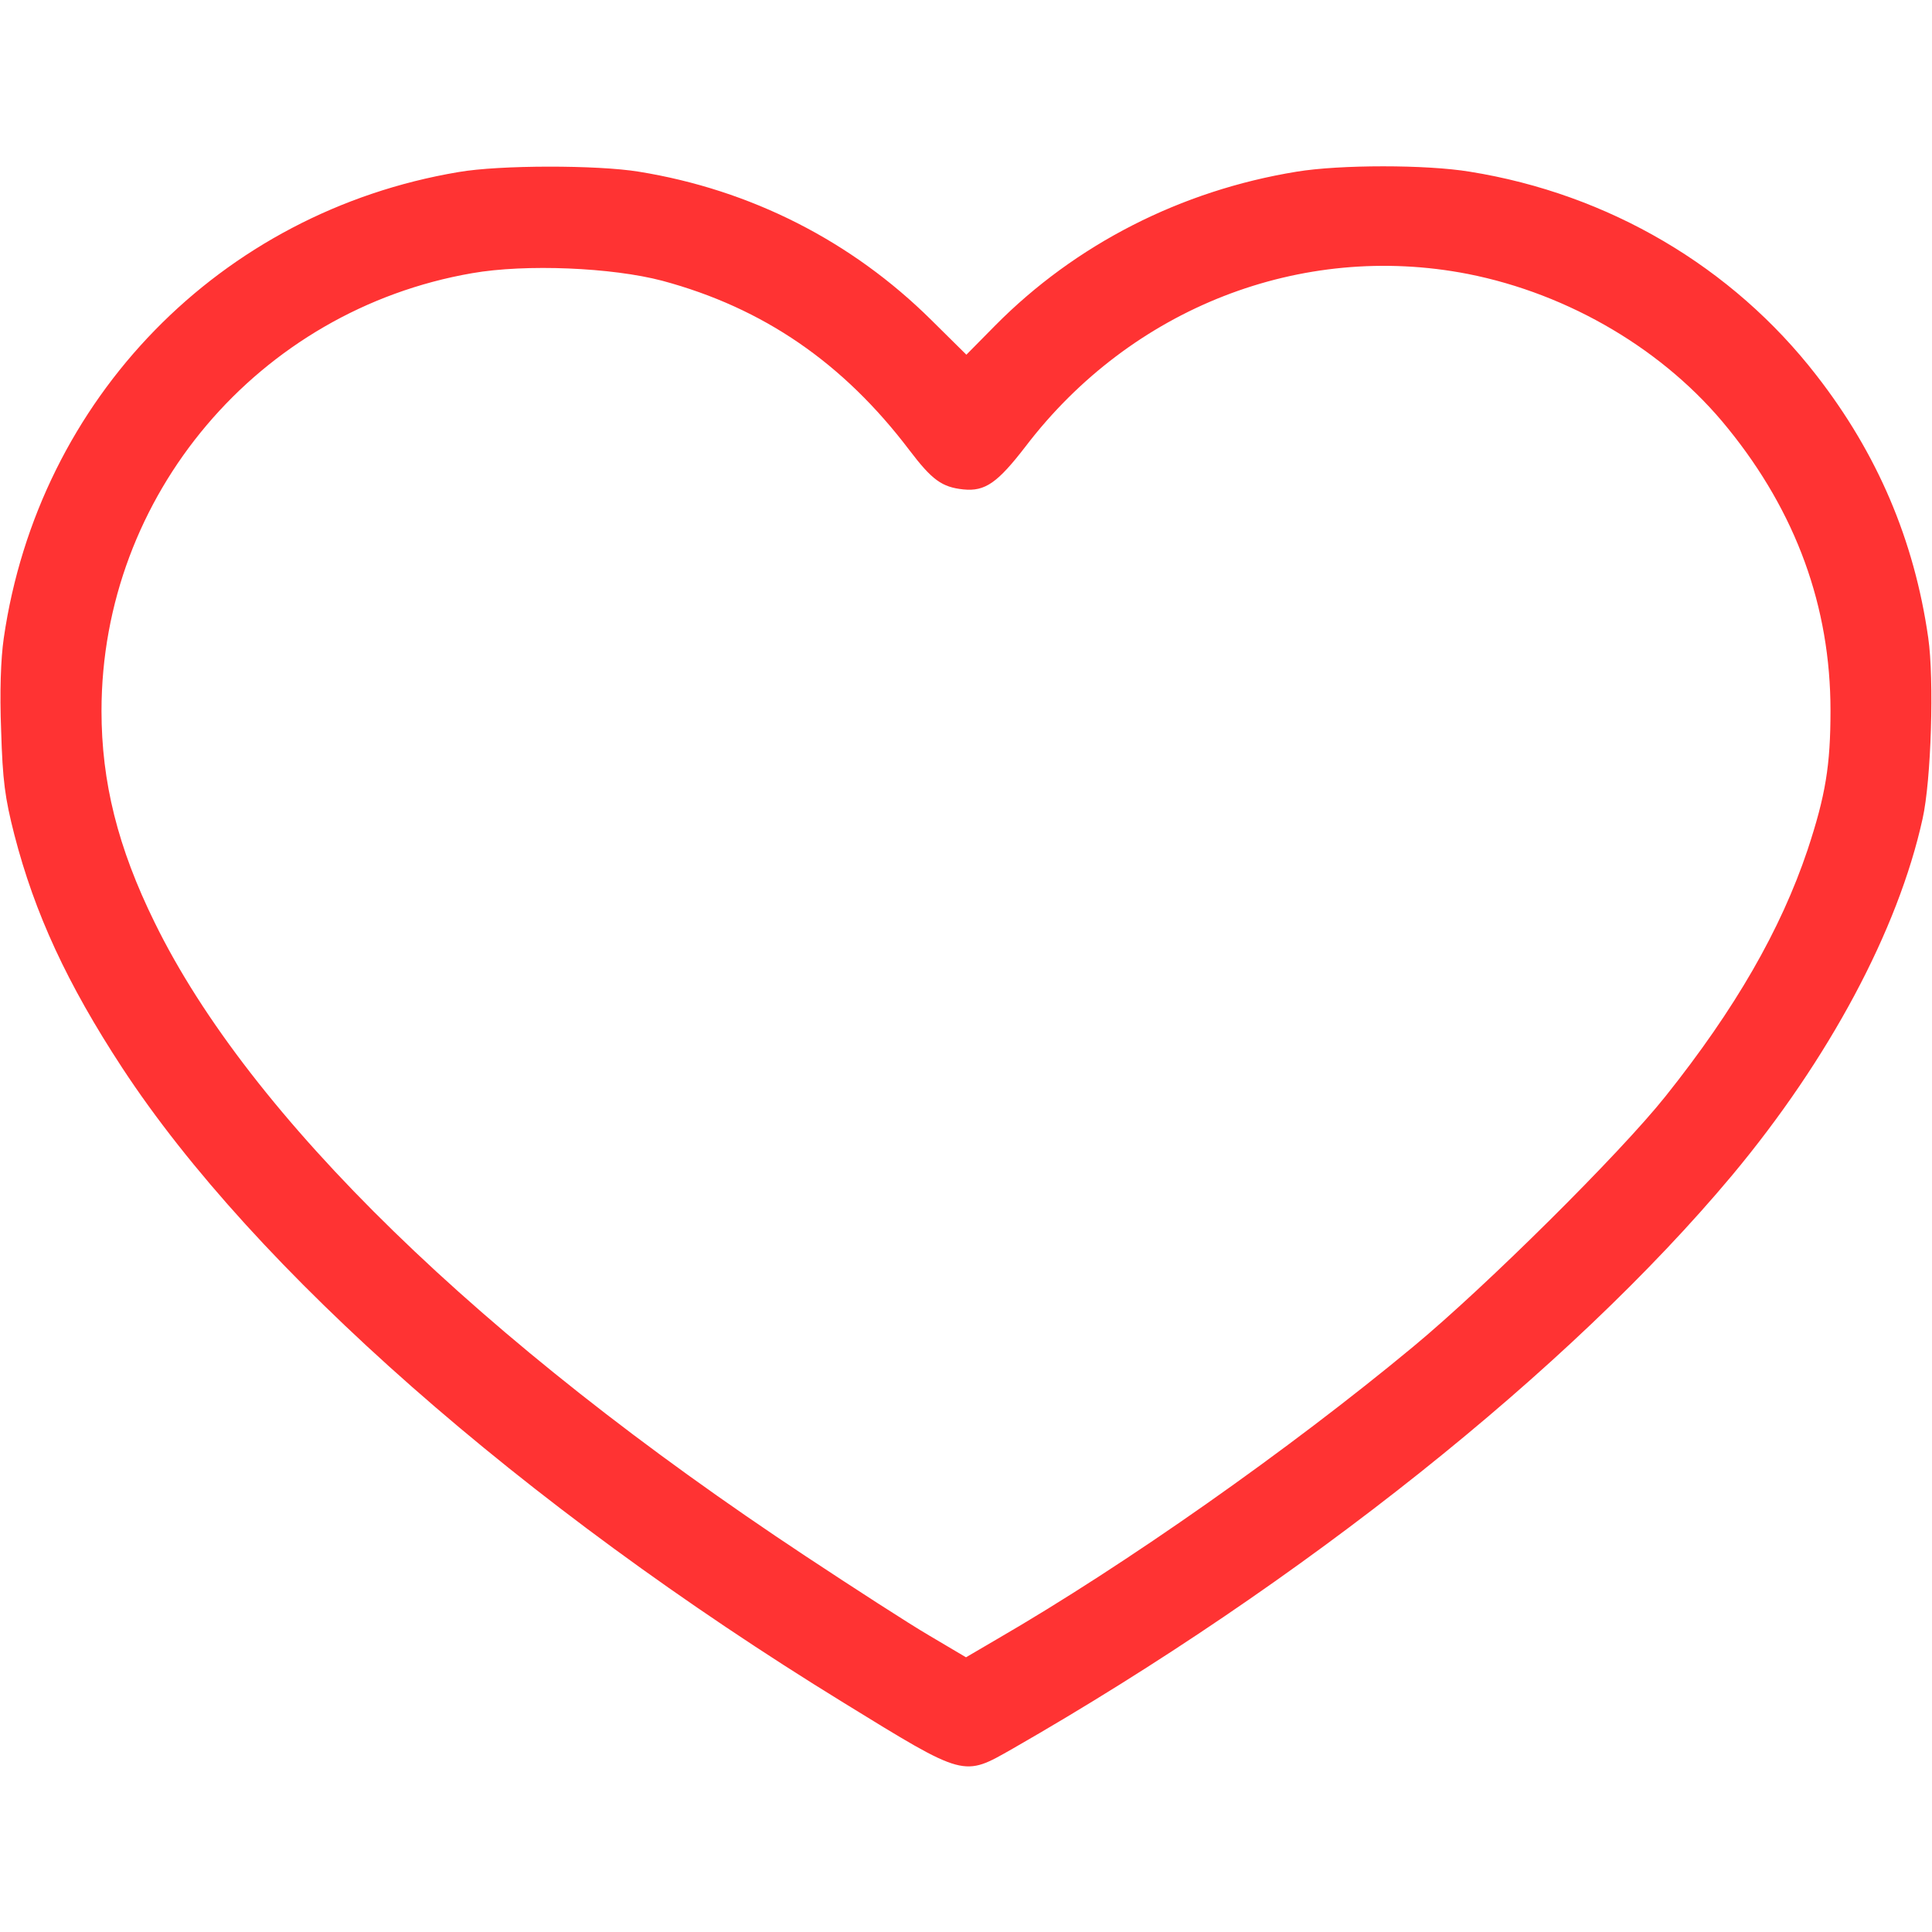 <?xml version="1.0" encoding="utf-8"?>
<!-- Generator: Adobe Illustrator 24.0.1, SVG Export Plug-In . SVG Version: 6.00 Build 0)  -->
<svg version="1.1" id="Capa_1" xmlns="http://www.w3.org/2000/svg" xmlns:xlink="http://www.w3.org/1999/xlink" x="0px" y="0px"
	 viewBox="0 0 512 512" style="enable-background:new 0 0 512 512;" xml:space="preserve">
<style type="text/css">
	.st0{fill:#FF3333;}
</style>
<g transform="translate(0,512) scale(0.1,-0.1)">
	<path class="st0" d="M1215,4664C584,4558,102,4064,10,3429c-8-55-11-143-7-245c4-133,10-178,35-276c54-209,140-395,286-618
		c350-534,1060-1159,1911-1682c325-200,317-197,449-122c766,439,1476,1005,1906,1519c257,308,440,650,505,945c23,102,31,370,15,480
		c-37,259-135,488-296,695c-223,288-551,481-919,540c-115,19-344,19-459,0c-307-50-586-193-798-407l-77-78l-93,92
		c-211,209-478,345-775,393C1583,4683,1324,4683,1215,4664z M3890,4394c269-53,523-203,689-409c181-223,272-473,272-748
		c0-145-13-225-61-370c-71-211-191-420-376-652c-121-152-477-505-669-664c-328-272-761-577-1103-775l-82-48l-98,58
		c-53,31-200,126-327,210C1273,1566,661,2162,410,2675c-98,199-141,373-141,561c0,571,416,1062,982,1160c143,25,371,15,504-20
		c268-72,480-218,655-449c60-79,86-98,143-104c58-6,91,18,165,114C2998,4304,3448,4480,3890,4394z"/>
</g>
</svg>
